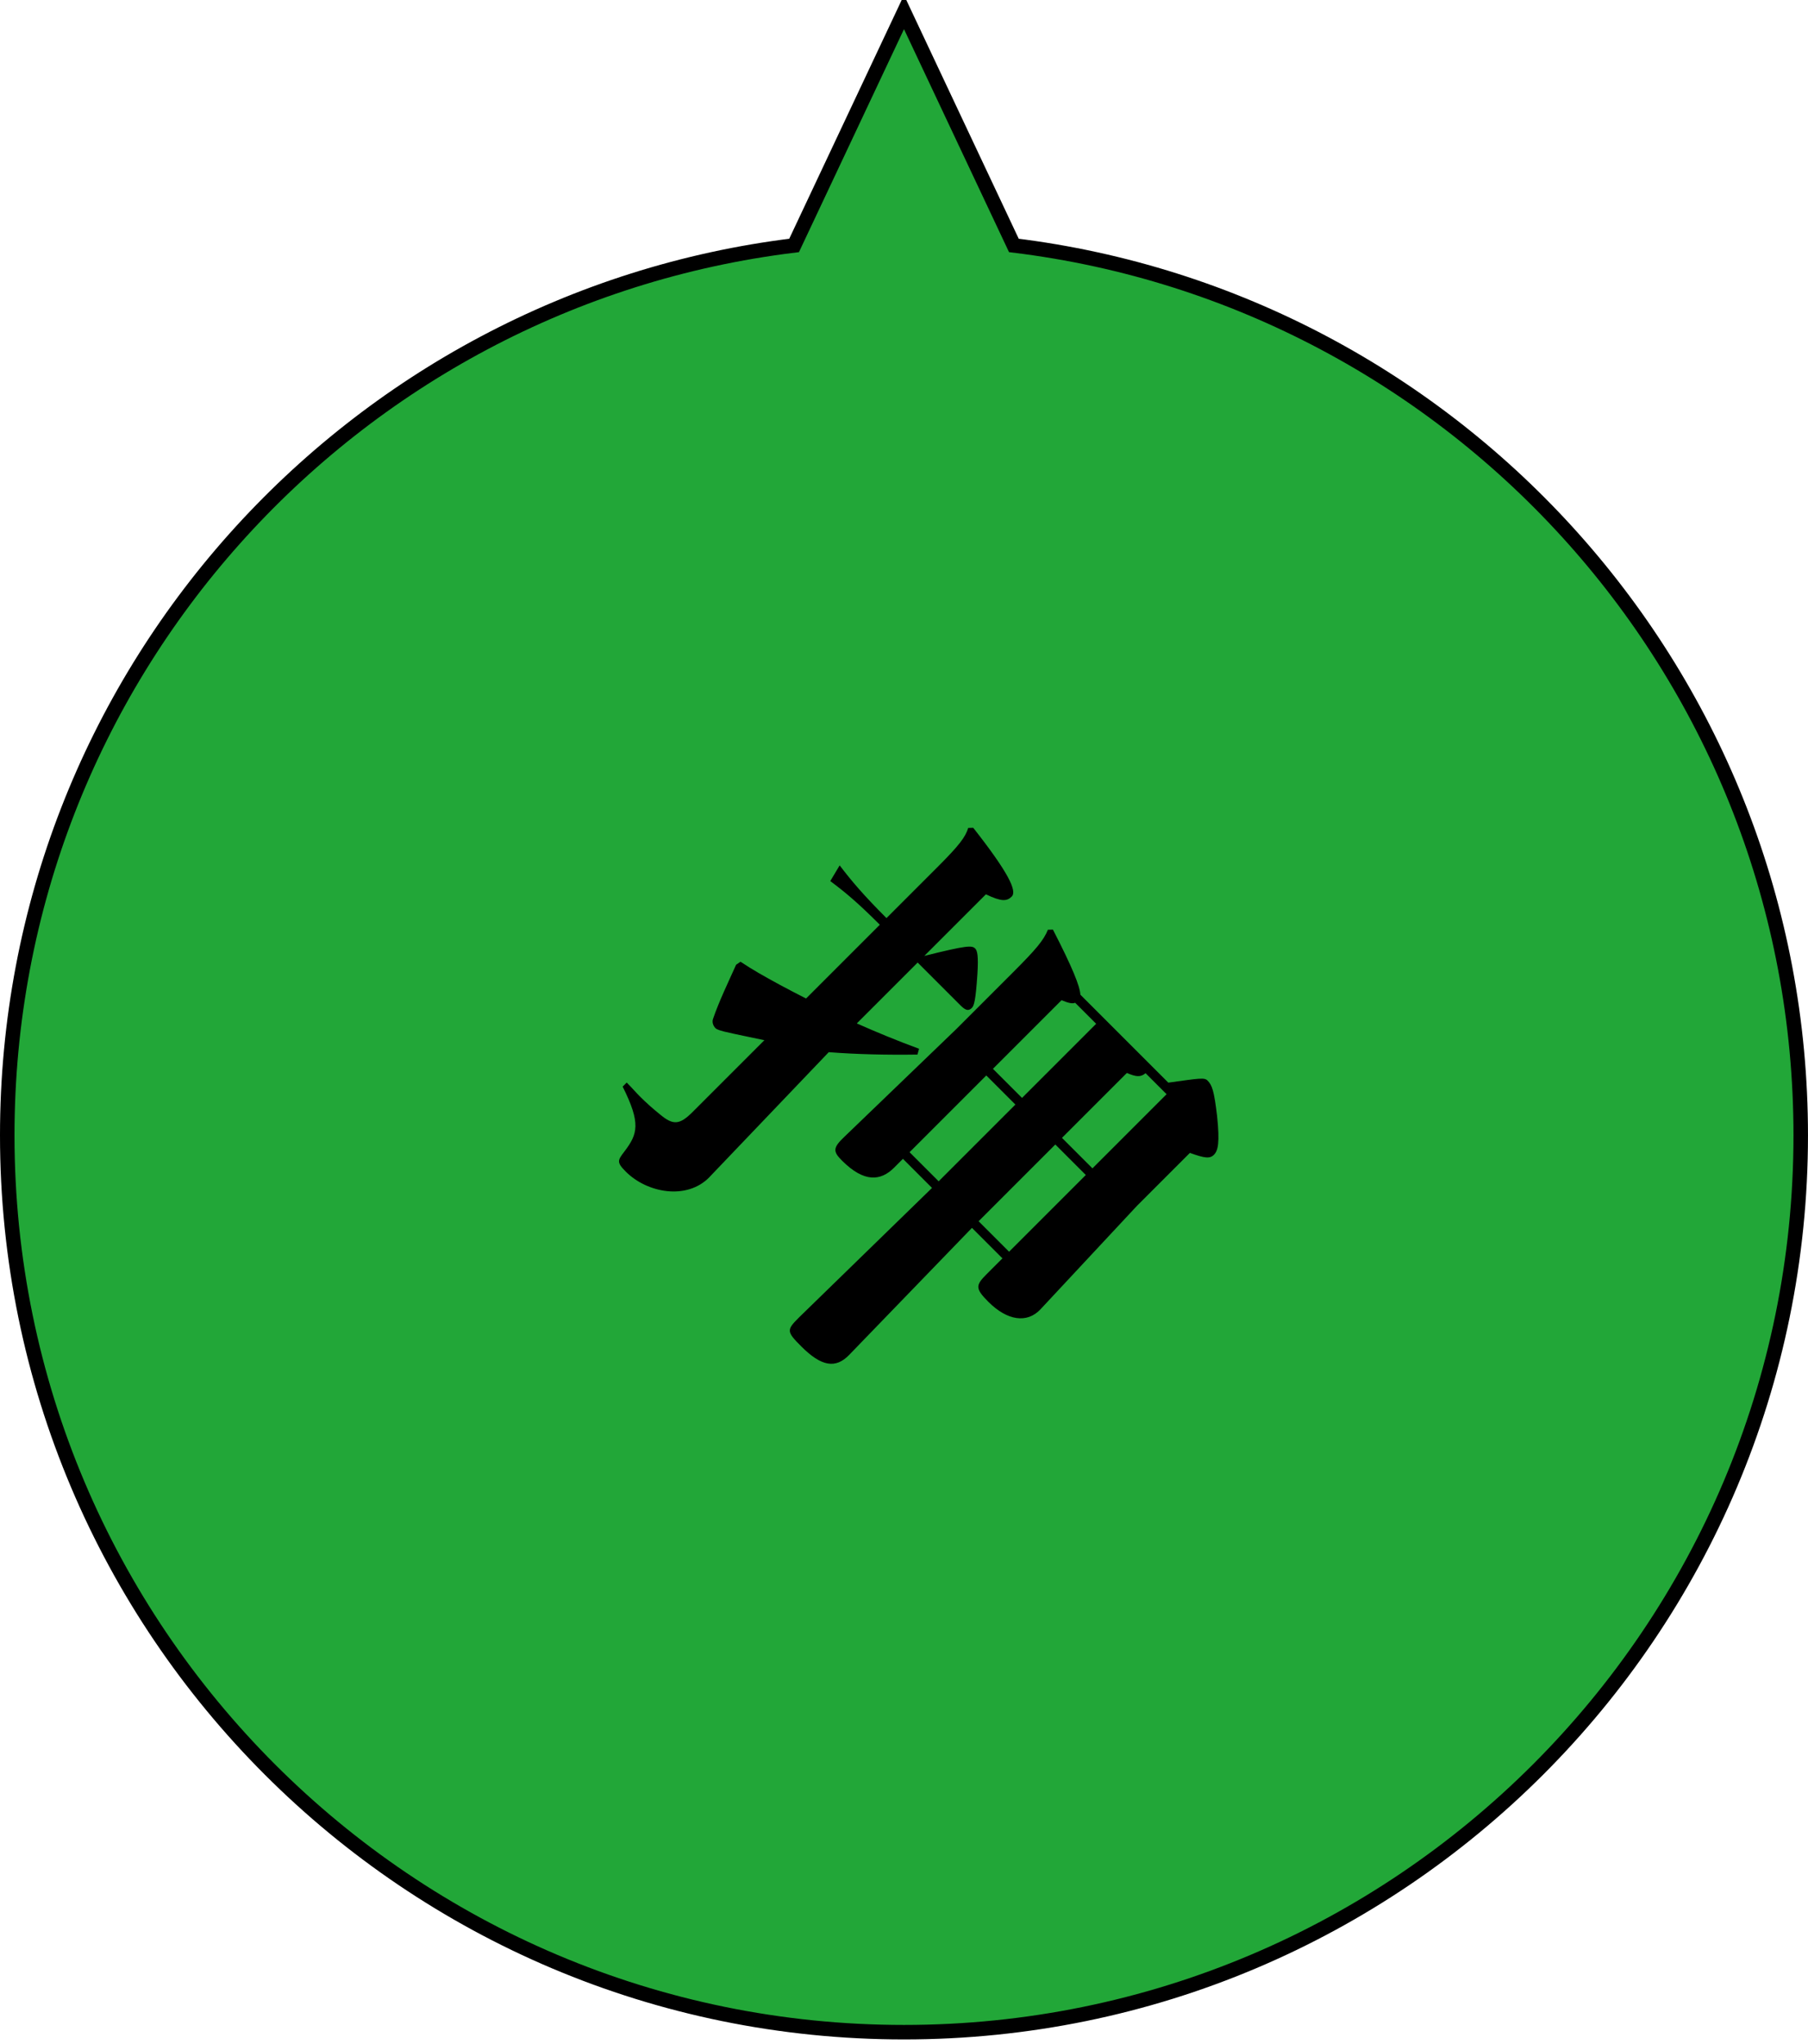 <?xml version="1.0" encoding="UTF-8"?><svg id="a" xmlns="http://www.w3.org/2000/svg" width="124.705" height="140.99" viewBox="0 0 124.705 140.99"><defs><style>.b{fill:#22a738;stroke:#000;stroke-miterlimit:10;}</style></defs><path class="b" d="m.5,78.3c0,34.16,27.691,61.852,61.852,61.852,34.16,0,61.852-27.692,61.852-61.852,0-31.592-23.691-57.634-54.273-61.373L62.352.837l-7.58,16.09C24.19,20.667.5,46.709.5,78.3Z"/><path d="m48.935,81.181c-1.553,1.601-4.292,1.101-5.766-.373-.653-.653-.575-.778-.088-1.411.898-1.188,1.139-1.913-.134-4.458l.28-.28c.338.338.628.677.894.943.483.483.895.845,1.429,1.278.874.721,1.32.71,2.211-.181l4.961-4.961c-.912-.2-1.849-.374-2.786-.598-.148-.046-.468-.112-.589-.233-.145-.145-.262-.415-.157-.665.403-1.176,1.031-2.481,1.583-3.709l.303-.206c.902.597,1.586.976,2.711,1.591.562.308,1.174.615,1.81.945l5.088-5.088c-1.547-1.547-2.42-2.268-3.417-3.011l.647-1.082c.816,1.07,1.634,2.04,3.229,3.635l3.562-3.562c1.45-1.45,1.887-2.032,2.076-2.656l.347-.009c2.425,3.086,3.036,4.359,2.655,4.74-.332.332-.704.365-1.782-.152l-4.248,4.248c2.969-.745,3.29-.729,3.508-.511.145.145.235.49.153,1.781-.121,1.813-.229,2.162-.382,2.315-.229.229-.426.184-.789-.178l-2.949-2.949-4.198,4.198c1.373.609,2.844,1.216,4.294,1.748l-.11.4c-2.157.03-4.189-.017-6.119-.165l-8.228,8.614Zm20.208,5.604l-2.103-2.103-8.454,8.744c-.943.991-1.93.818-3.308-.559-1.039-1.039-1.036-1.139-.171-2.004l9.178-8.936-2.006-2.006-.61.61c-.916.916-2.059,1.044-3.582-.478-.628-.628-.672-.875.166-1.665l7.701-7.411,3.918-3.918c1.578-1.578,2.114-2.211,2.406-2.938l.347-.009c1.346,2.618,1.858,3.894,1.893,4.488l6.066,6.066c2.189-.304,2.488-.361,2.705-.144.314.314.453.707.657,2.437.2,1.879.062,2.403-.217,2.683-.28.28-.626.24-1.658-.131l-3.638,3.638-6.679,7.162c-.917.965-2.276.777-3.581-.528-.918-.918-.887-1.143-.124-1.906l1.094-1.094Zm-.656-13.072l2.006,2.006,5.113-5.113-1.45-1.45c-.175.079-.422.035-.937-.175l-4.732,4.732Zm-.458.458l-5.292,5.292,2.006,2.006,5.292-5.292-2.006-2.006Zm5.219,4.303l2.103,2.103,5.113-5.113-1.45-1.45c-.329.281-.65.264-1.288-.017l-4.478,4.478Zm-3.647,7.853l5.292-5.292-2.103-2.103-5.292,5.292,2.103,2.103Z"/></svg>